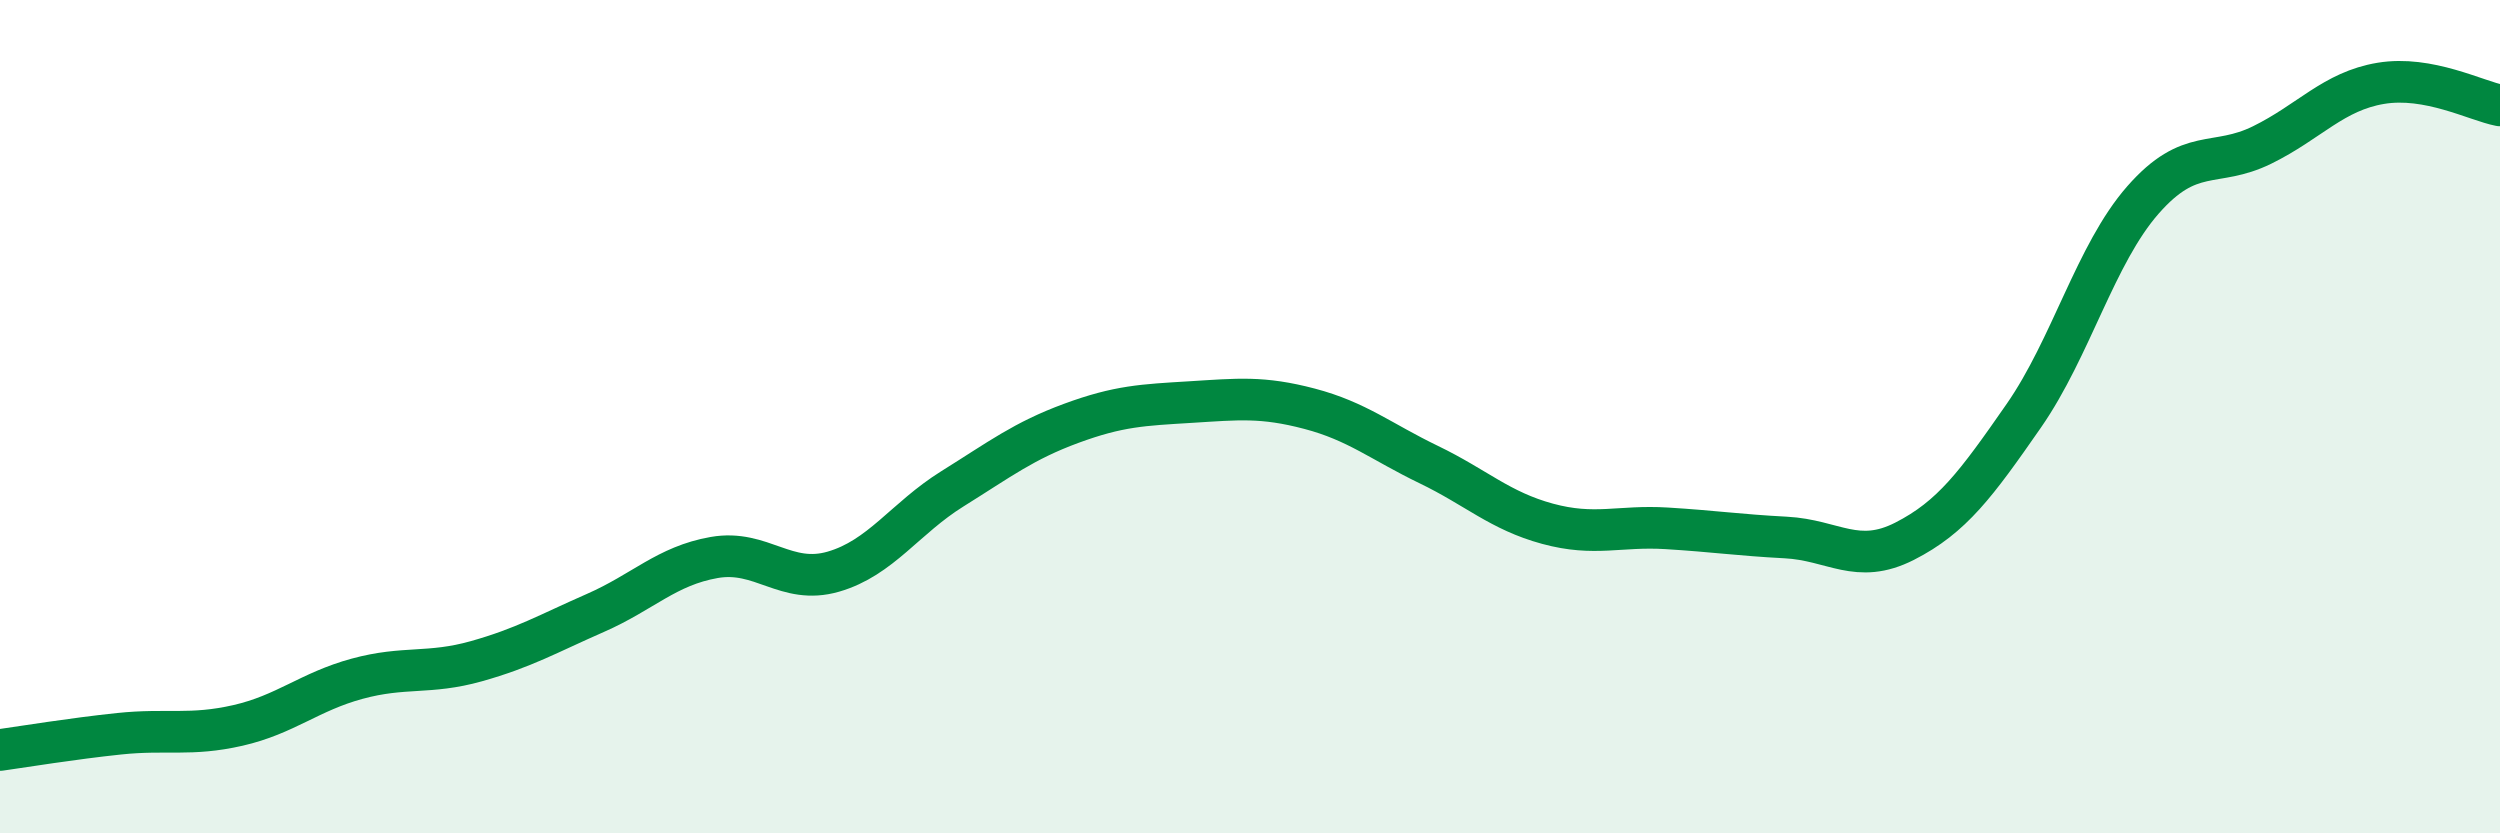 
    <svg width="60" height="20" viewBox="0 0 60 20" xmlns="http://www.w3.org/2000/svg">
      <path
        d="M 0,18 C 0.57,17.92 1.72,17.73 2.86,17.61 C 4,17.49 4.57,17.67 5.71,17.41 C 6.85,17.15 7.43,16.6 8.57,16.29 C 9.71,15.98 10.29,16.19 11.43,15.87 C 12.57,15.55 13.15,15.21 14.29,14.71 C 15.43,14.21 16,13.58 17.14,13.38 C 18.28,13.18 18.86,14.05 20,13.72 C 21.14,13.39 21.72,12.44 22.86,11.73 C 24,11.02 24.57,10.58 25.71,10.16 C 26.85,9.74 27.43,9.72 28.57,9.65 C 29.71,9.58 30.29,9.51 31.43,9.81 C 32.57,10.11 33.15,10.6 34.29,11.15 C 35.43,11.7 36,12.26 37.14,12.57 C 38.28,12.88 38.86,12.61 40,12.68 C 41.14,12.75 41.72,12.84 42.86,12.9 C 44,12.96 44.57,13.57 45.71,12.99 C 46.85,12.41 47.43,11.62 48.57,9.98 C 49.71,8.34 50.29,6.1 51.43,4.8 C 52.57,3.5 53.15,4.04 54.29,3.48 C 55.43,2.92 56,2.19 57.14,2 C 58.28,1.81 59.43,2.42 60,2.53L60 20L0 20Z"
        fill="#008740"
        opacity="0.1"
        stroke-linecap="round"
        stroke-linejoin="round"
      />
      <path
        d="M 0,18 C 0.57,17.92 1.72,17.73 2.86,17.61 C 4,17.49 4.57,17.67 5.71,17.41 C 6.85,17.15 7.43,16.6 8.57,16.29 C 9.71,15.98 10.29,16.19 11.43,15.87 C 12.57,15.55 13.15,15.21 14.29,14.71 C 15.43,14.21 16,13.58 17.14,13.38 C 18.28,13.18 18.86,14.05 20,13.72 C 21.14,13.39 21.72,12.44 22.86,11.73 C 24,11.02 24.57,10.58 25.71,10.16 C 26.85,9.74 27.43,9.72 28.57,9.65 C 29.71,9.58 30.29,9.51 31.43,9.81 C 32.57,10.11 33.15,10.6 34.29,11.15 C 35.43,11.7 36,12.26 37.14,12.57 C 38.28,12.88 38.86,12.61 40,12.68 C 41.14,12.75 41.72,12.84 42.86,12.9 C 44,12.96 44.57,13.57 45.71,12.99 C 46.85,12.41 47.43,11.62 48.57,9.98 C 49.71,8.34 50.29,6.1 51.43,4.8 C 52.57,3.5 53.15,4.04 54.29,3.48 C 55.43,2.92 56,2.19 57.14,2 C 58.28,1.81 59.43,2.42 60,2.53"
        stroke="#008740"
        stroke-width="1"
        fill="none"
        stroke-linecap="round"
        stroke-linejoin="round"
      />
    </svg>
  